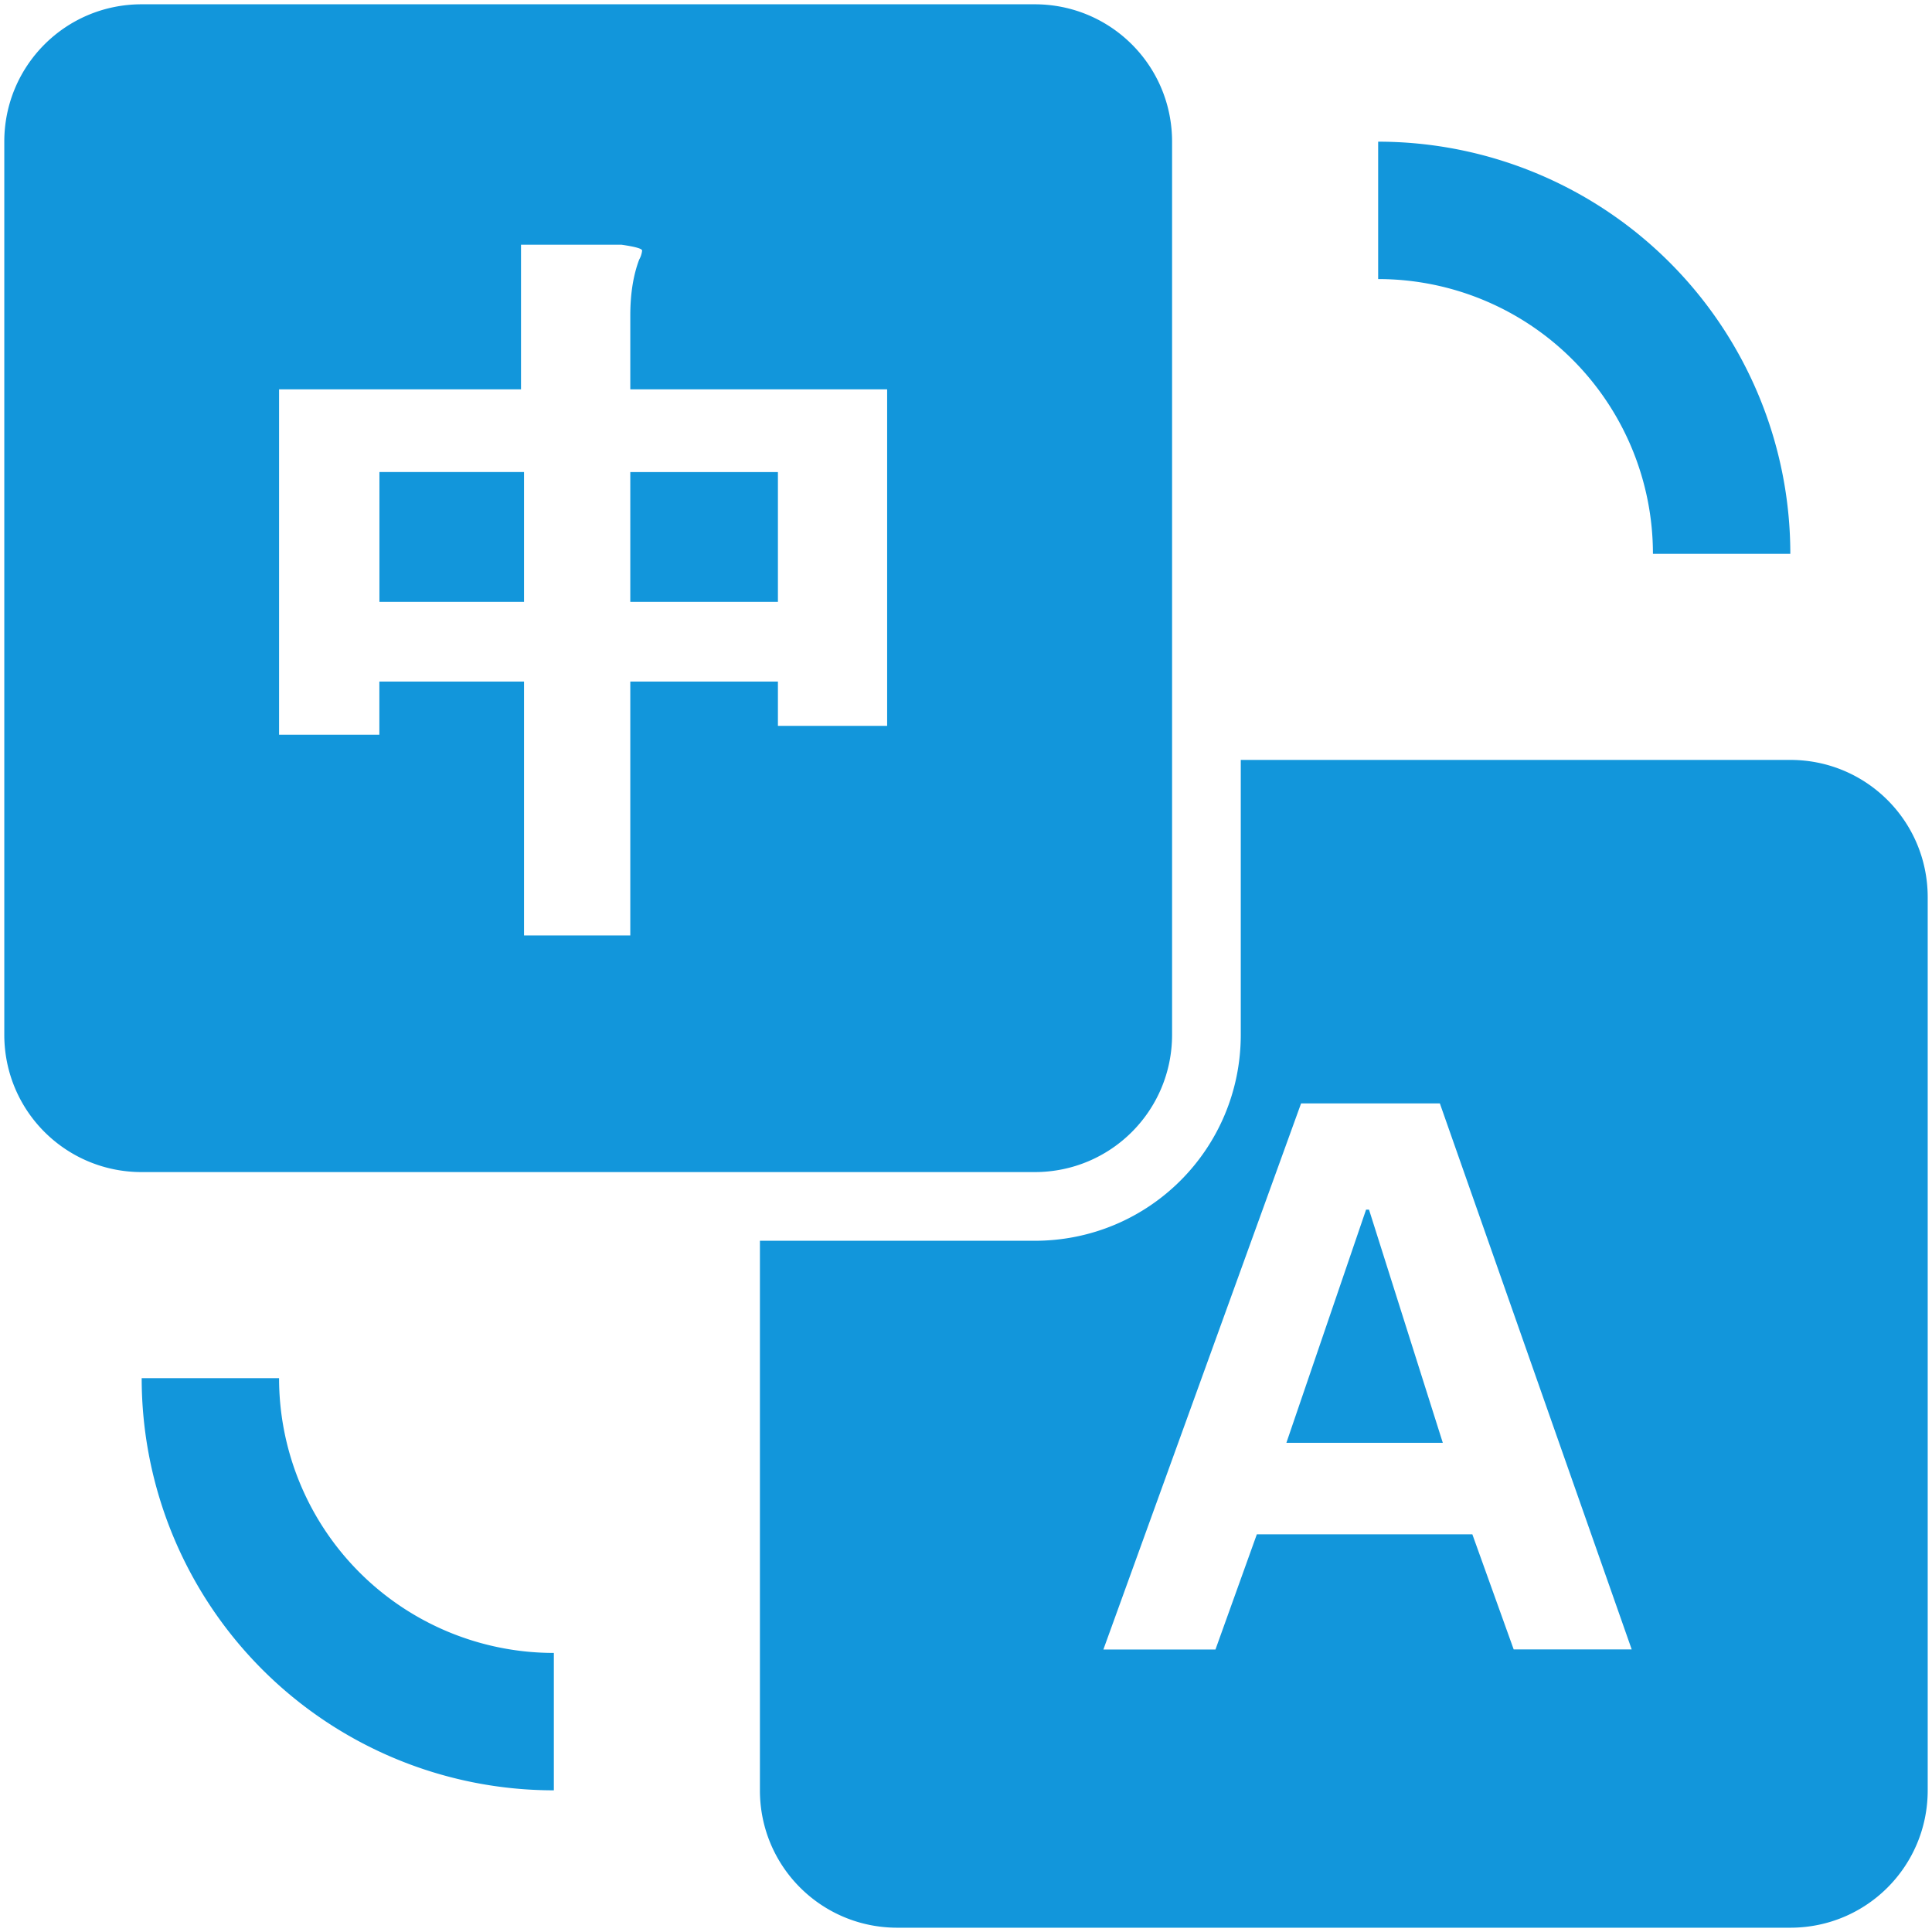 <?xml version="1.0" standalone="no"?><!DOCTYPE svg PUBLIC "-//W3C//DTD SVG 1.1//EN" "http://www.w3.org/Graphics/SVG/1.1/DTD/svg11.dtd"><svg t="1627527728848" class="icon" viewBox="0 0 1024 1024" version="1.1" xmlns="http://www.w3.org/2000/svg" p-id="1151" xmlns:xlink="http://www.w3.org/1999/xlink" width="200" height="200"><defs><style type="text/css">@font-face { font-family: feedback-iconfont; src: url("//at.alicdn.com/t/font_1031158_1uhr8ri0pk5.eot?#iefix") format("embedded-opentype"), url("//at.alicdn.com/t/font_1031158_1uhr8ri0pk5.woff2") format("woff2"), url("//at.alicdn.com/t/font_1031158_1uhr8ri0pk5.woff") format("woff"), url("//at.alicdn.com/t/font_1031158_1uhr8ri0pk5.ttf") format("truetype"), url("//at.alicdn.com/t/font_1031158_1uhr8ri0pk5.svg#iconfont") format("svg"); }
</style></defs><path d="M657.636 402.773h291.271c40.232 0 72.818 32.404 72.818 72.818v473.316c0 40.232-32.404 72.818-72.818 72.818H475.591c-40.232 0-72.818-32.404-72.818-72.818V657.636h145.636c60.657 0 109.227-48.897 109.227-109.227V402.773zM2.276 75.093c0-40.232 32.404-72.818 72.818-72.818h473.316c40.232 0 72.818 32.404 72.818 72.818v473.316c0 40.232-32.404 72.818-72.818 72.818H75.093c-40.232 0-72.818-32.404-72.818-72.818V75.093z m145.636 314.318h53.157v-28.18h76.677V495.798h56.325V361.231h78.243v23.484h57.89V206.347H334.07v-39.103c0-11.469 1.566-21.372 4.733-29.71a12.015 12.015 0 0 0 1.529-4.733c0-1.019-3.641-2.039-10.923-3.095h-53.266v76.641H147.911v183.064z m53.157-139.228h76.677v68.813h-76.641V250.22z m211.244 68.813h-78.243V250.22h78.243v68.813z m231.925 555.236l21.918-61.021h114.215l21.918 61.021h62.55L763.149 584.818h-73.546L584.818 874.268h59.456z m37.574-109.518l42.234-123.572h1.566l39.103 123.572h-82.903zM948.907 293.547h-72.818a145.636 145.636 0 0 0-145.636-145.636v-72.818a218.453 218.453 0 0 1 218.453 218.453zM75.093 730.453h72.818a145.636 145.636 0 0 0 145.636 145.636v72.818a218.453 218.453 0 0 1-218.453-218.453z" fill="#1296db" p-id="1152"></path></svg>